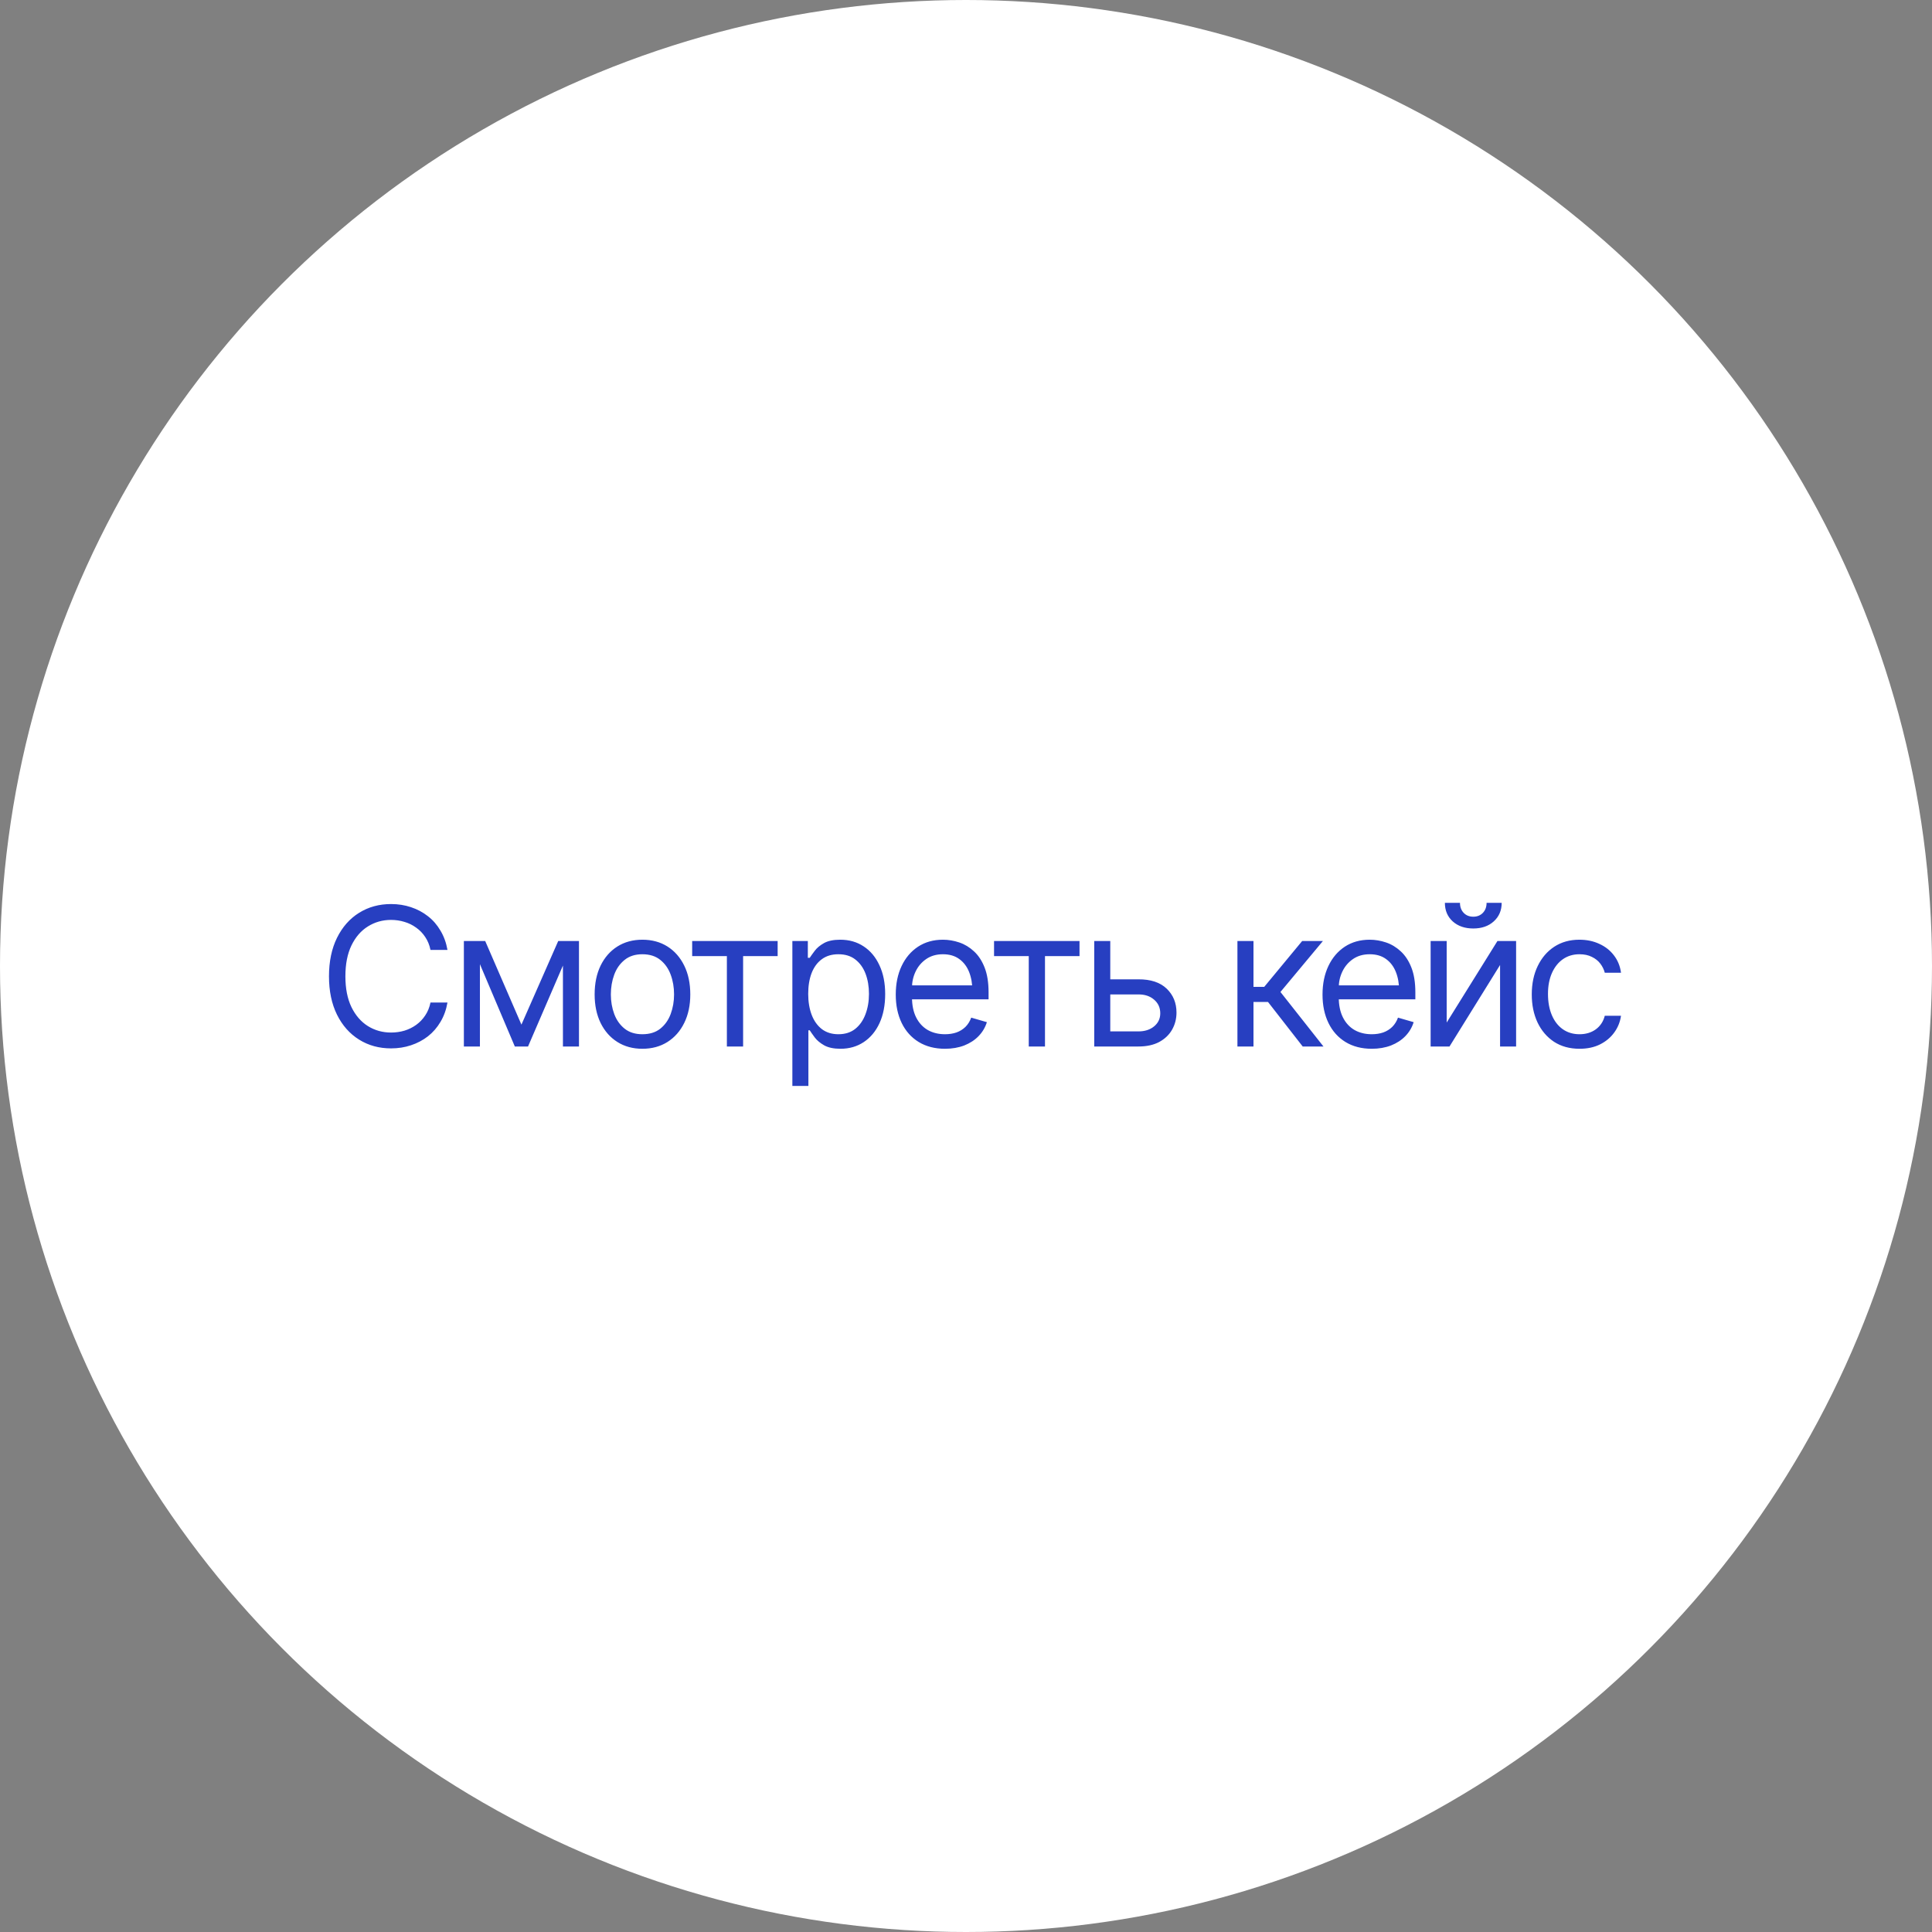 <?xml version="1.0" encoding="UTF-8"?> <svg xmlns="http://www.w3.org/2000/svg" width="120" height="120" viewBox="0 0 120 120" fill="none"><rect x="0" y="0" width="120" height="120" fill="#808080" stroke="none"/><circle cx="60" cy="60" r="60" fill="white"></circle><path d="M24.289 65.117C23.547 65.117 22.885 64.936 22.303 64.572C21.721 64.209 21.264 63.693 20.932 63.025C20.6 62.353 20.434 61.559 20.434 60.641C20.434 59.719 20.6 58.922 20.932 58.25C21.264 57.578 21.721 57.06 22.303 56.697C22.885 56.334 23.547 56.152 24.289 56.152C24.727 56.152 25.139 56.217 25.525 56.346C25.916 56.475 26.268 56.662 26.58 56.908C26.893 57.15 27.152 57.449 27.359 57.805C27.57 58.156 27.715 58.555 27.793 59H26.738C26.676 58.695 26.566 58.428 26.41 58.197C26.258 57.967 26.07 57.773 25.848 57.617C25.629 57.457 25.387 57.338 25.121 57.26C24.855 57.178 24.578 57.137 24.289 57.137C23.762 57.137 23.283 57.272 22.854 57.541C22.424 57.807 22.082 58.201 21.828 58.725C21.578 59.244 21.453 59.883 21.453 60.641C21.453 61.395 21.578 62.031 21.828 62.551C22.082 63.07 22.424 63.465 22.854 63.734C23.283 64 23.762 64.133 24.289 64.133C24.578 64.133 24.855 64.094 25.121 64.016C25.387 63.934 25.629 63.815 25.848 63.658C26.07 63.498 26.258 63.303 26.41 63.072C26.566 62.842 26.676 62.574 26.738 62.27H27.793C27.715 62.719 27.57 63.119 27.359 63.471C27.152 63.822 26.893 64.121 26.58 64.367C26.268 64.609 25.916 64.795 25.525 64.924C25.139 65.053 24.727 65.117 24.289 65.117ZM32.387 63.641L34.672 58.449H35.621L32.797 65H31.977L29.199 58.449H30.137L32.387 63.641ZM29.809 58.449V65H28.812V58.449H29.809ZM34.965 65V58.449H35.961V65H34.965ZM39.898 65.141C39.309 65.141 38.791 65 38.346 64.719C37.9 64.438 37.553 64.043 37.303 63.535C37.057 63.027 36.934 62.438 36.934 61.766C36.934 61.082 37.057 60.486 37.303 59.978C37.553 59.467 37.9 59.07 38.346 58.789C38.791 58.508 39.309 58.367 39.898 58.367C40.492 58.367 41.012 58.508 41.457 58.789C41.902 59.07 42.25 59.467 42.5 59.978C42.75 60.486 42.875 61.082 42.875 61.766C42.875 62.438 42.75 63.027 42.5 63.535C42.25 64.043 41.902 64.438 41.457 64.719C41.012 65 40.492 65.141 39.898 65.141ZM39.898 64.238C40.352 64.238 40.723 64.123 41.012 63.893C41.301 63.662 41.516 63.359 41.656 62.984C41.797 62.605 41.867 62.199 41.867 61.766C41.867 61.324 41.797 60.914 41.656 60.535C41.516 60.156 41.301 59.852 41.012 59.621C40.723 59.387 40.352 59.27 39.898 59.27C39.453 59.27 39.086 59.387 38.797 59.621C38.508 59.852 38.293 60.156 38.152 60.535C38.012 60.914 37.941 61.324 37.941 61.766C37.941 62.199 38.012 62.605 38.152 62.984C38.293 63.359 38.508 63.662 38.797 63.893C39.086 64.123 39.453 64.238 39.898 64.238ZM42.992 59.387V58.449H48.301V59.387H46.156V65H45.148V59.387H42.992ZM49.215 67.449V58.449H50.176V59.492H50.293C50.367 59.379 50.471 59.234 50.603 59.059C50.736 58.879 50.928 58.719 51.178 58.578C51.428 58.438 51.766 58.367 52.191 58.367C52.742 58.367 53.227 58.506 53.645 58.783C54.062 59.057 54.389 59.447 54.623 59.955C54.861 60.459 54.98 61.055 54.98 61.742C54.98 62.434 54.863 63.035 54.629 63.547C54.395 64.055 54.068 64.447 53.65 64.725C53.232 65.002 52.75 65.141 52.203 65.141C51.785 65.141 51.449 65.07 51.195 64.93C50.941 64.785 50.746 64.623 50.609 64.443C50.473 64.26 50.367 64.109 50.293 63.992H50.211V67.449H49.215ZM52.074 64.238C52.492 64.238 52.842 64.127 53.123 63.904C53.404 63.678 53.615 63.375 53.756 62.996C53.9 62.617 53.973 62.195 53.973 61.73C53.973 61.27 53.902 60.853 53.762 60.482C53.621 60.111 53.41 59.816 53.129 59.598C52.852 59.379 52.5 59.27 52.074 59.27C51.664 59.27 51.32 59.373 51.043 59.58C50.766 59.783 50.555 60.07 50.41 60.441C50.27 60.809 50.199 61.238 50.199 61.73C50.199 62.223 50.272 62.658 50.416 63.037C50.56 63.412 50.772 63.707 51.049 63.922C51.33 64.133 51.672 64.238 52.074 64.238ZM58.695 65.141C58.066 65.141 57.522 65 57.06 64.719C56.603 64.438 56.252 64.045 56.006 63.541C55.76 63.033 55.637 62.445 55.637 61.777C55.637 61.105 55.758 60.514 56 60.002C56.242 59.49 56.582 59.09 57.02 58.801C57.461 58.512 57.977 58.367 58.566 58.367C58.906 58.367 59.244 58.424 59.58 58.537C59.916 58.65 60.221 58.834 60.494 59.088C60.772 59.342 60.992 59.678 61.156 60.096C61.32 60.514 61.402 61.027 61.402 61.637V62.07H56.352V61.203H60.857L60.395 61.531C60.395 61.094 60.326 60.705 60.19 60.365C60.053 60.025 59.848 59.758 59.574 59.562C59.305 59.367 58.969 59.27 58.566 59.27C58.164 59.27 57.818 59.369 57.529 59.568C57.244 59.764 57.025 60.02 56.873 60.336C56.721 60.652 56.645 60.992 56.645 61.355V61.93C56.645 62.426 56.73 62.846 56.902 63.19C57.074 63.533 57.315 63.795 57.623 63.975C57.932 64.15 58.289 64.238 58.695 64.238C58.957 64.238 59.195 64.201 59.41 64.127C59.625 64.049 59.81 63.934 59.967 63.781C60.123 63.625 60.242 63.434 60.324 63.207L61.297 63.488C61.195 63.816 61.023 64.106 60.781 64.356C60.543 64.602 60.246 64.795 59.891 64.936C59.535 65.072 59.137 65.141 58.695 65.141ZM61.742 59.387V58.449H67.051V59.387H64.906V65H63.898V59.387H61.742ZM68.832 60.828H70.707C71.473 60.824 72.059 61.018 72.465 61.408C72.871 61.799 73.074 62.293 73.074 62.891C73.074 63.281 72.982 63.637 72.799 63.957C72.619 64.273 72.353 64.527 72.002 64.719C71.65 64.906 71.219 65 70.707 65H67.965V58.449H68.961V64.062H70.707C71.102 64.062 71.426 63.959 71.68 63.752C71.938 63.541 72.066 63.27 72.066 62.938C72.066 62.59 71.938 62.307 71.68 62.088C71.426 61.869 71.102 61.762 70.707 61.766H68.832V60.828ZM76.859 65V58.449H77.856V61.297H78.523L80.879 58.449H82.168L79.531 61.613L82.203 65H80.914L78.758 62.234H77.856V65H76.859ZM85.203 65.141C84.574 65.141 84.029 65 83.568 64.719C83.111 64.438 82.76 64.045 82.514 63.541C82.268 63.033 82.144 62.445 82.144 61.777C82.144 61.105 82.266 60.514 82.508 60.002C82.75 59.49 83.09 59.09 83.527 58.801C83.969 58.512 84.484 58.367 85.074 58.367C85.414 58.367 85.752 58.424 86.088 58.537C86.424 58.65 86.728 58.834 87.002 59.088C87.279 59.342 87.5 59.678 87.664 60.096C87.828 60.514 87.91 61.027 87.91 61.637V62.07H82.859V61.203H87.365L86.902 61.531C86.902 61.094 86.834 60.705 86.697 60.365C86.561 60.025 86.356 59.758 86.082 59.562C85.812 59.367 85.477 59.27 85.074 59.27C84.672 59.27 84.326 59.369 84.037 59.568C83.752 59.764 83.533 60.02 83.381 60.336C83.228 60.652 83.152 60.992 83.152 61.355V61.93C83.152 62.426 83.238 62.846 83.41 63.19C83.582 63.533 83.822 63.795 84.131 63.975C84.439 64.15 84.797 64.238 85.203 64.238C85.465 64.238 85.703 64.201 85.918 64.127C86.133 64.049 86.318 63.934 86.475 63.781C86.631 63.625 86.75 63.434 86.832 63.207L87.805 63.488C87.703 63.816 87.531 64.106 87.289 64.356C87.051 64.602 86.754 64.795 86.398 64.936C86.043 65.072 85.644 65.141 85.203 65.141ZM89.856 63.512L93.008 58.449H94.168V65H93.172V59.938L90.031 65H88.859V58.449H89.856V63.512ZM91.508 57.67C90.984 57.67 90.559 57.523 90.231 57.23C89.906 56.934 89.744 56.549 89.744 56.076H90.682C90.682 56.33 90.758 56.537 90.91 56.697C91.062 56.857 91.262 56.938 91.508 56.938C91.754 56.938 91.953 56.857 92.106 56.697C92.258 56.537 92.334 56.33 92.334 56.076H93.272C93.272 56.549 93.107 56.934 92.779 57.23C92.455 57.523 92.031 57.67 91.508 57.67ZM98.106 65.141C97.496 65.141 96.969 64.996 96.523 64.707C96.082 64.414 95.74 64.014 95.498 63.506C95.26 62.998 95.141 62.418 95.141 61.766C95.141 61.098 95.264 60.51 95.51 60.002C95.756 59.49 96.1 59.09 96.541 58.801C96.986 58.512 97.504 58.367 98.094 58.367C98.555 58.367 98.969 58.453 99.336 58.625C99.707 58.793 100.01 59.031 100.244 59.34C100.482 59.648 100.629 60.008 100.684 60.418H99.676C99.625 60.219 99.533 60.031 99.4 59.855C99.268 59.68 99.092 59.539 98.873 59.434C98.658 59.324 98.402 59.27 98.106 59.27C97.715 59.27 97.373 59.371 97.08 59.574C96.787 59.777 96.559 60.065 96.394 60.435C96.231 60.803 96.148 61.234 96.148 61.73C96.148 62.234 96.228 62.676 96.389 63.055C96.549 63.43 96.775 63.721 97.068 63.928C97.365 64.135 97.711 64.238 98.106 64.238C98.5 64.238 98.838 64.137 99.119 63.934C99.4 63.727 99.586 63.445 99.676 63.09H100.684C100.629 63.477 100.488 63.824 100.262 64.133C100.039 64.441 99.744 64.688 99.377 64.871C99.014 65.051 98.59 65.141 98.106 65.141Z" fill="#273FC1"></path></svg> 
